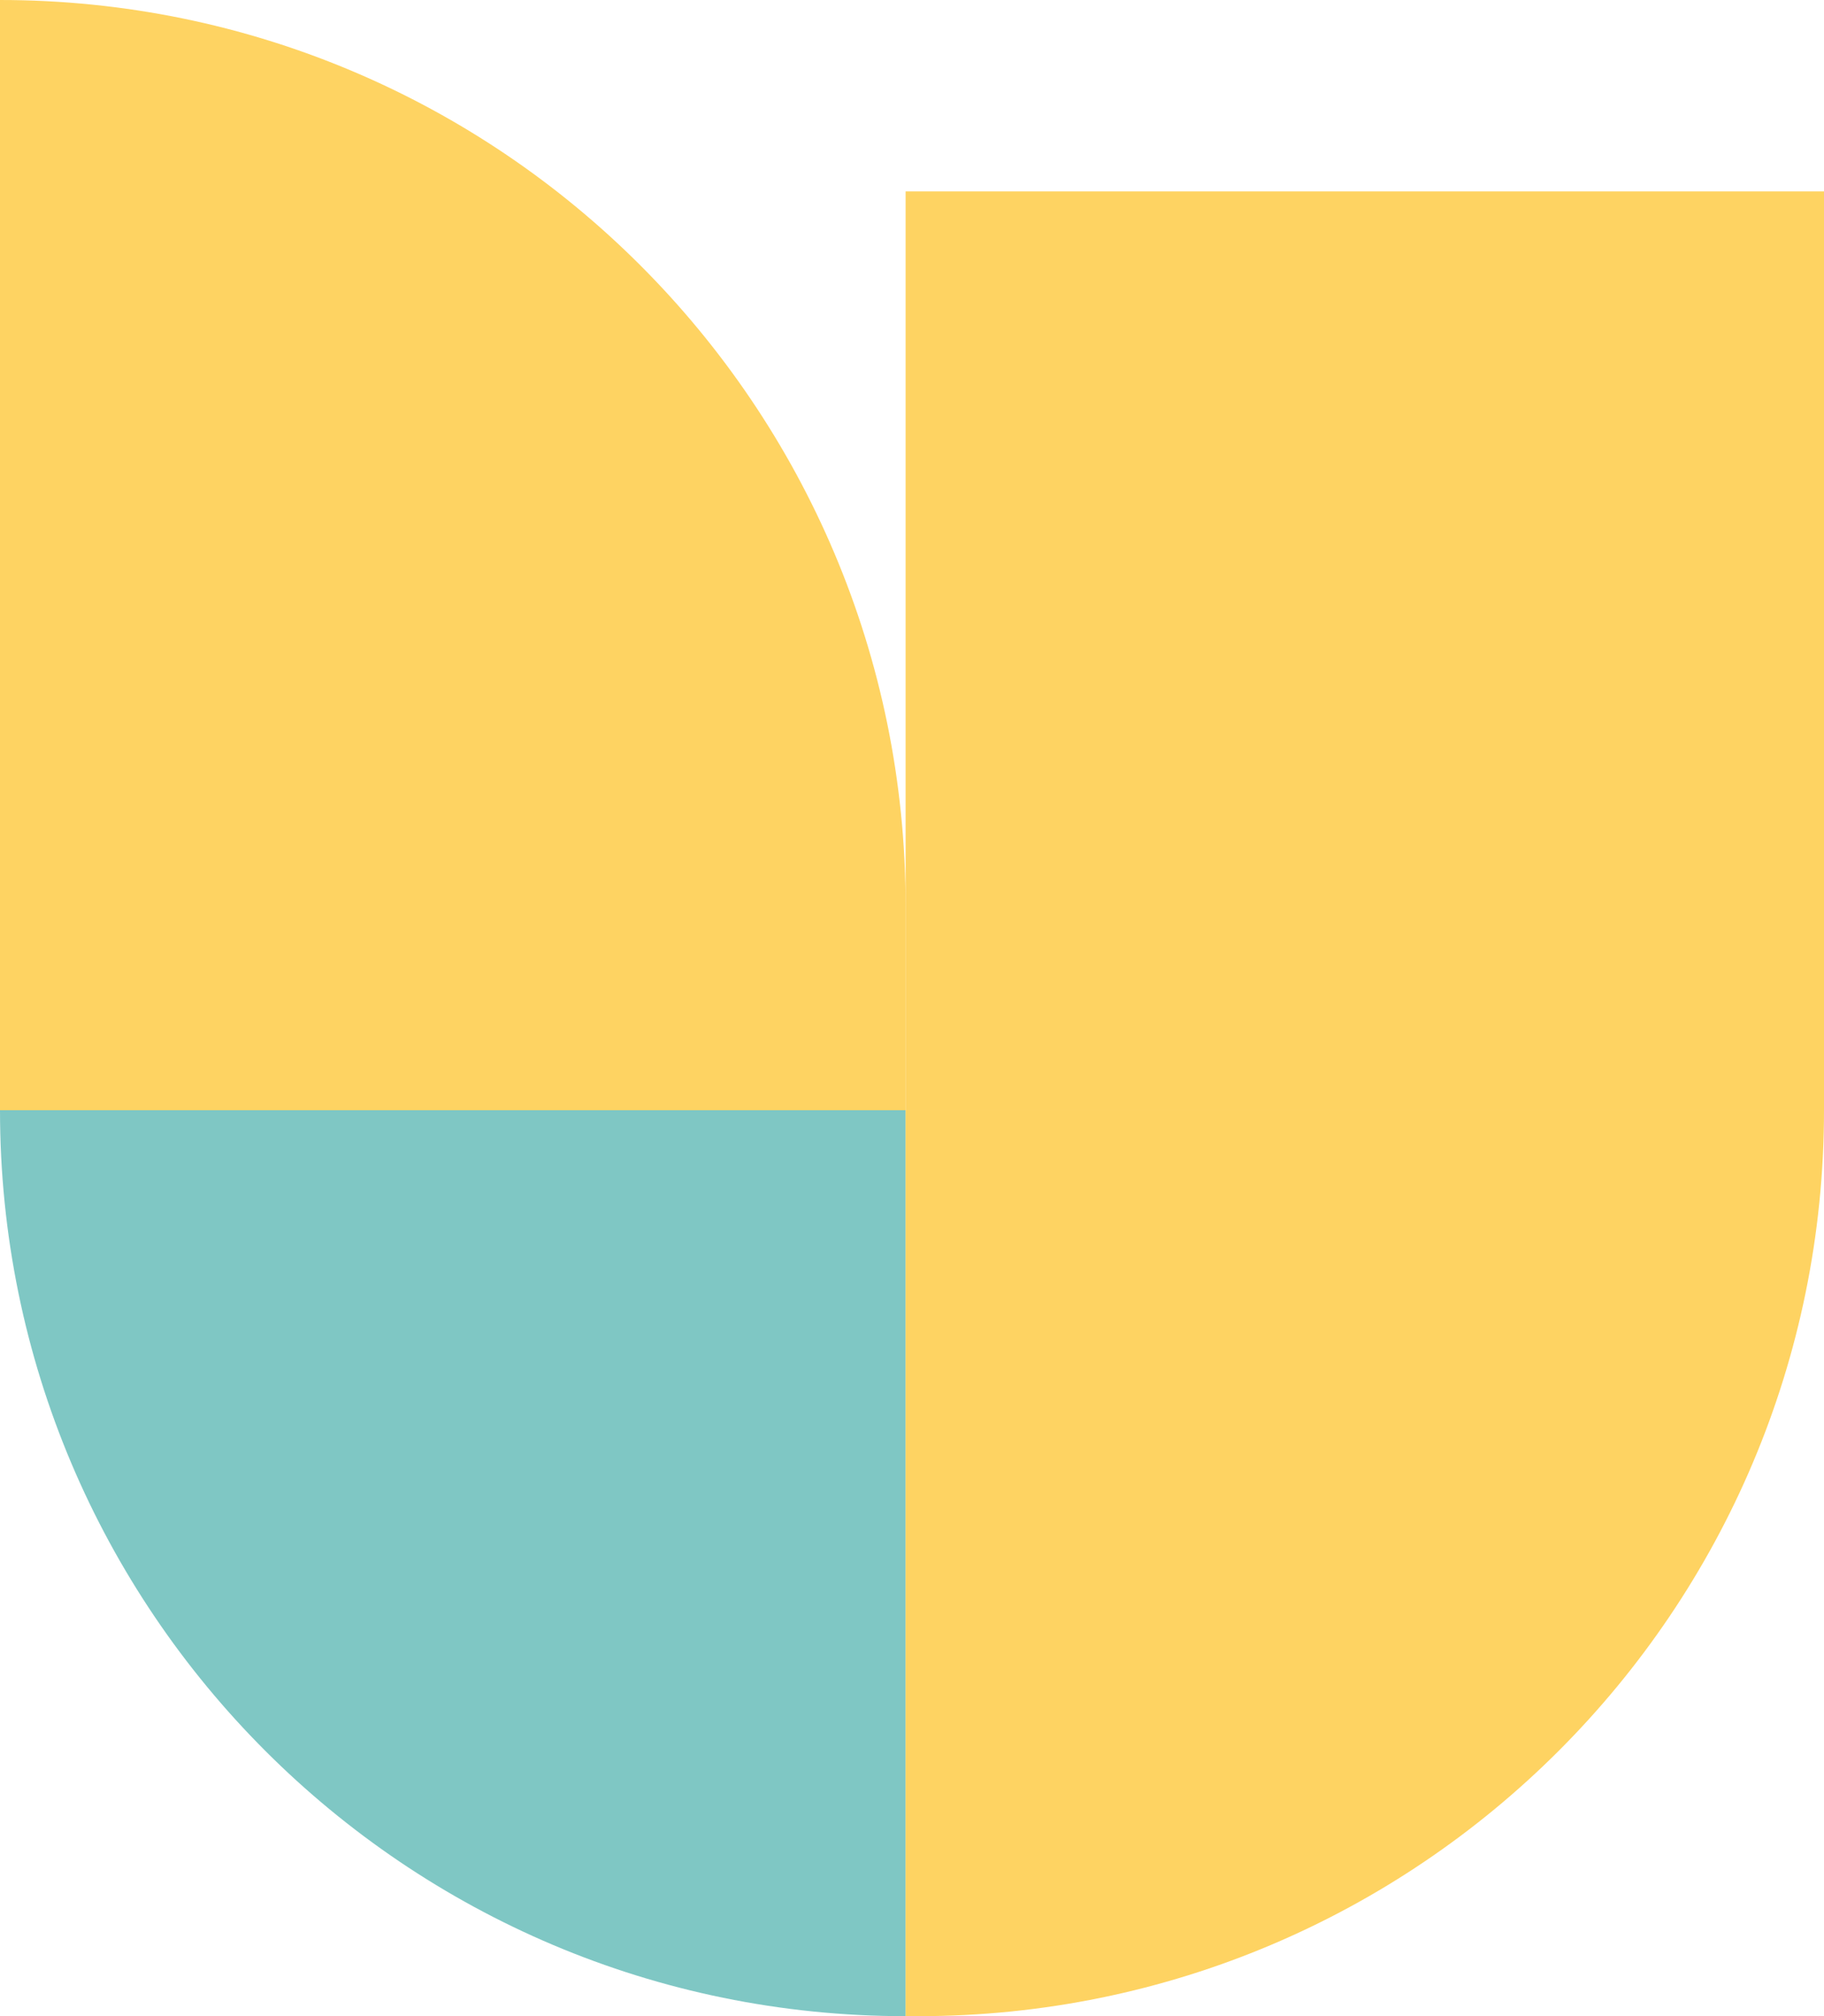 <?xml version="1.0" encoding="UTF-8"?> <svg xmlns="http://www.w3.org/2000/svg" width="143" height="158" viewBox="0 0 143 158" fill="none"> <rect x="71" y="15" width="72" height="72" fill="#FED362"></rect> <path d="M71 158C31.788 158 4.16847e-06 126.212 9.31053e-06 87V87L71 87L71 158V158Z" fill="#7FC7C4"></path> <path d="M1.54972e-05 -1.55175e-05C39.212 -6.94744e-06 71 31.788 71 71L71 87L-3.51725e-06 87L1.54972e-05 -1.55175e-05V-1.55175e-05Z" fill="#FED362"></path> <path d="M143 87C143 126.212 111.212 158 72 158L71 158L71 87L143 87V87Z" fill="#FED362"></path> </svg> 